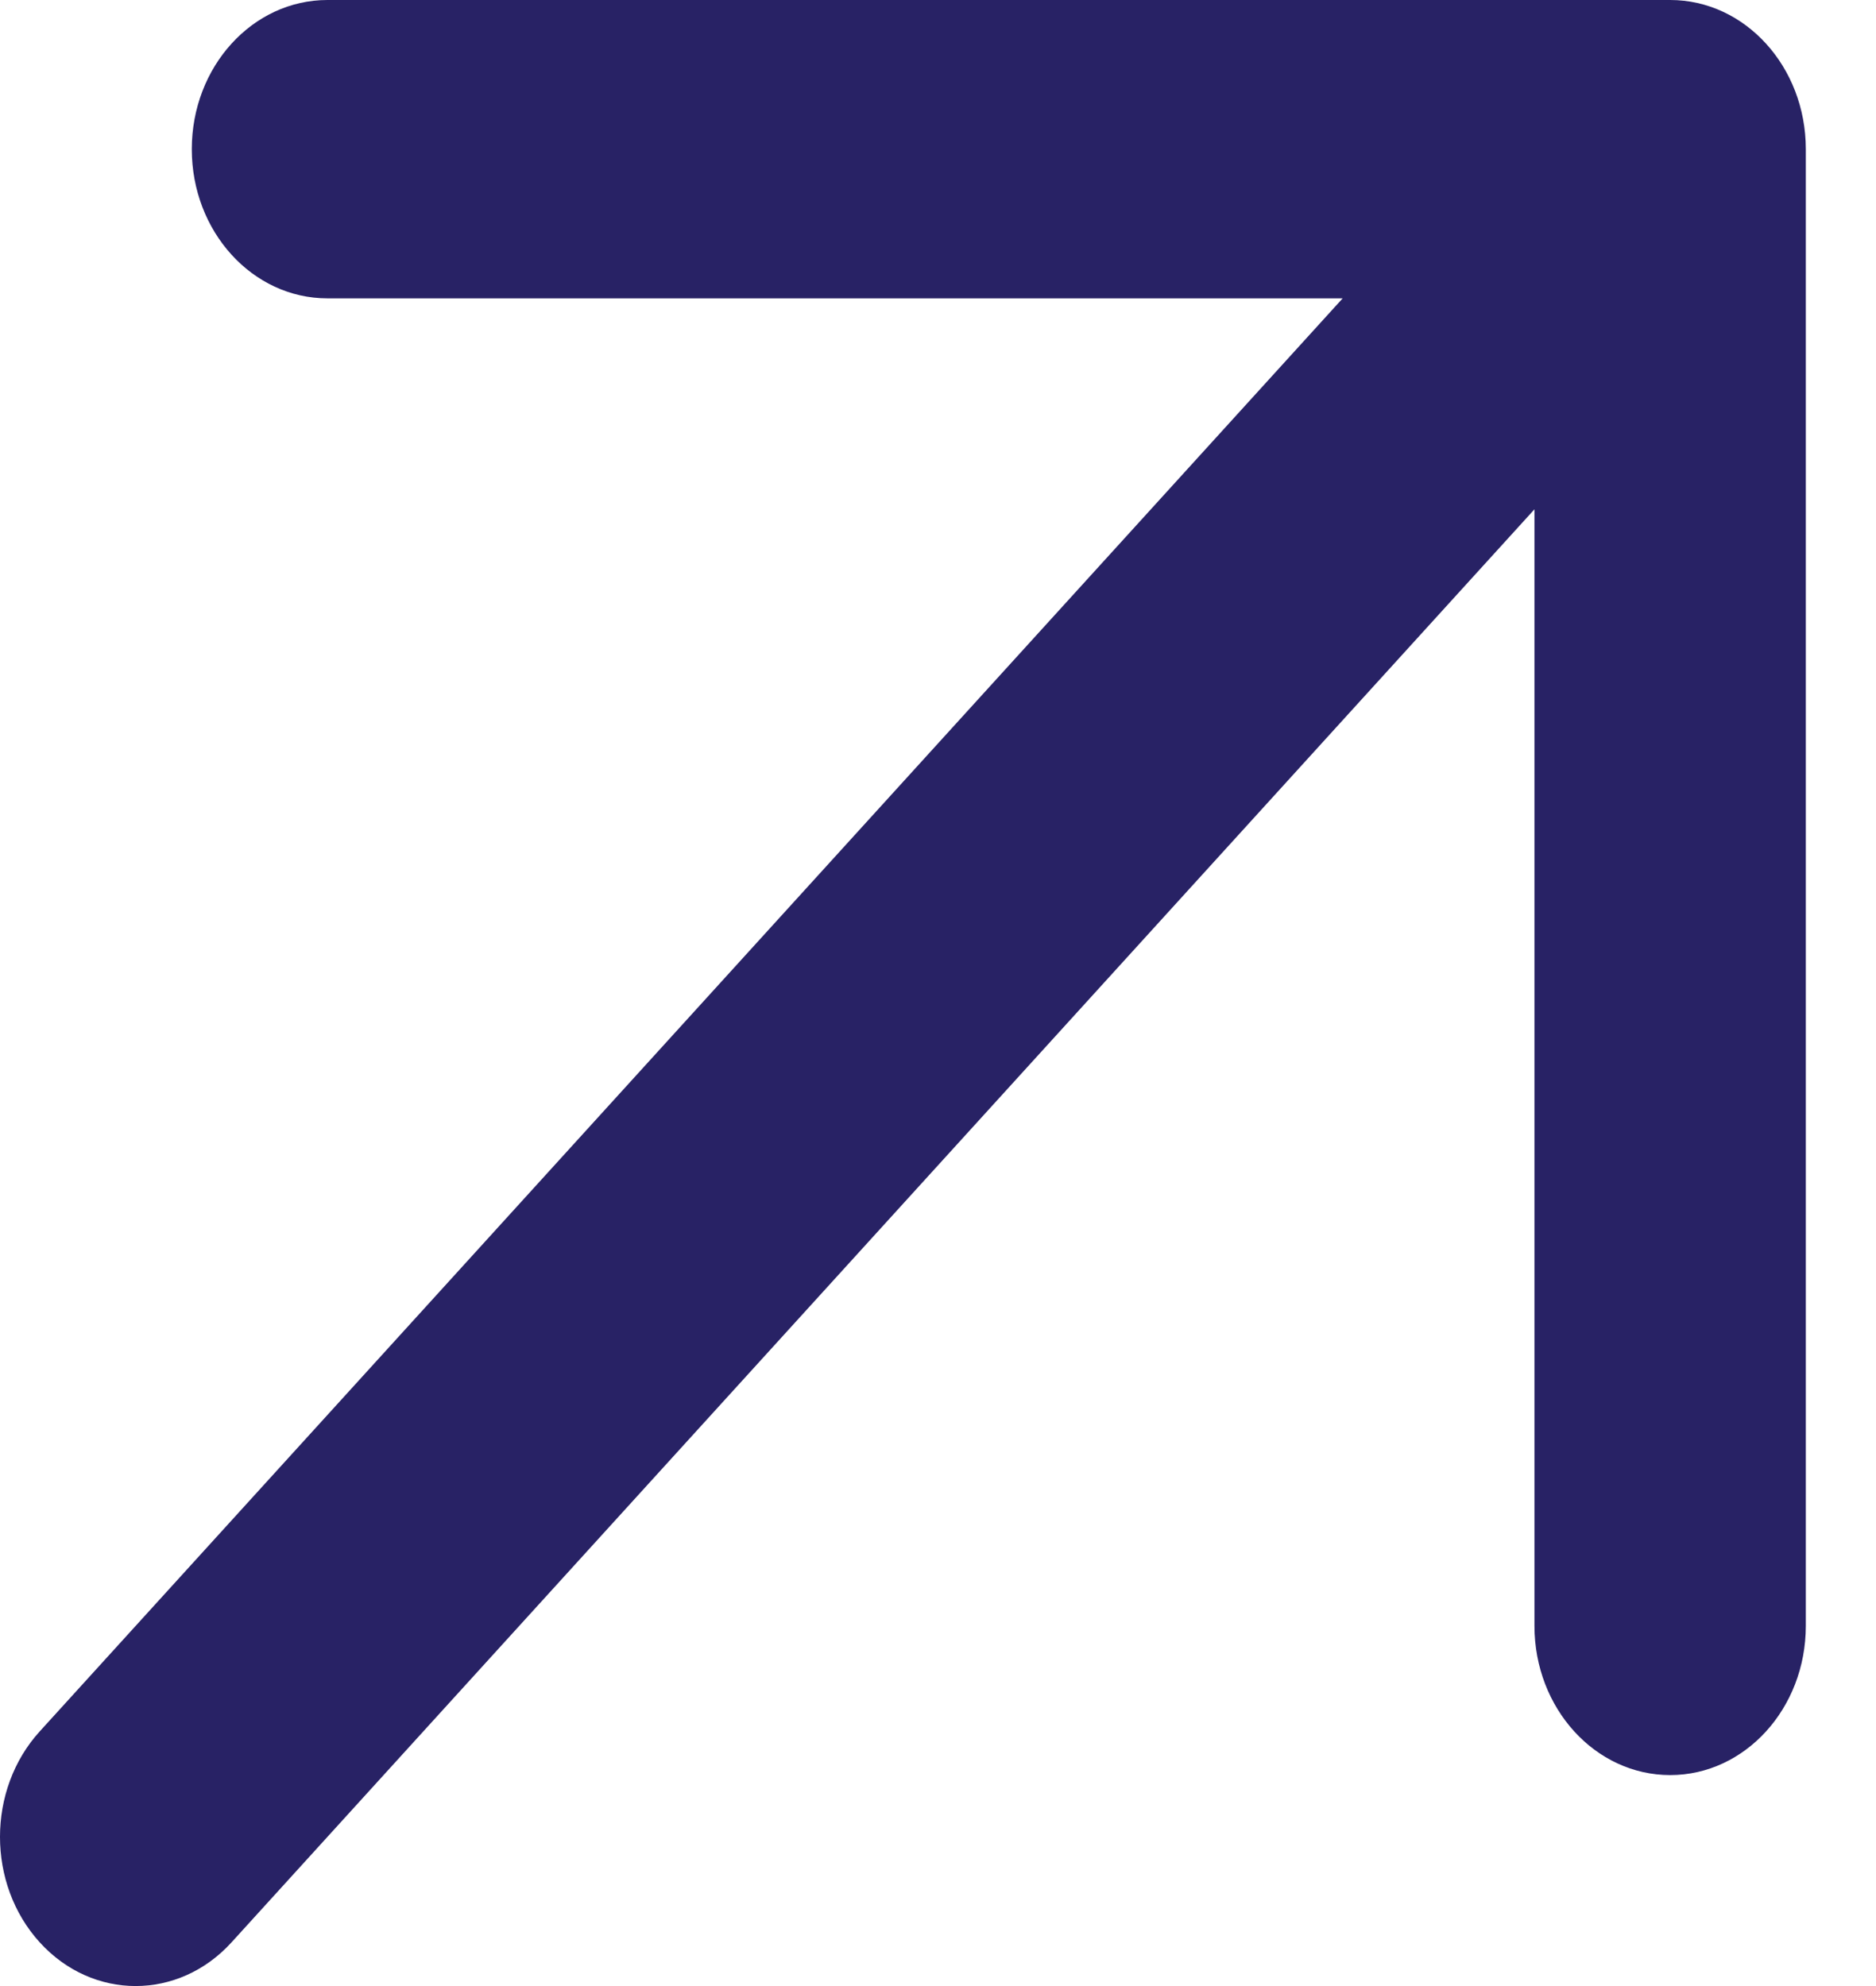 <svg width="17" height="18" viewBox="0 0 17 18" fill="none" xmlns="http://www.w3.org/2000/svg">
<path fill-rule="evenodd" clip-rule="evenodd" d="M15.135 -6.61552e-07C15.813 -6.91224e-07 16.364 0.605 16.364 1.352L16.364 14.736C16.364 15.483 15.813 16.088 15.135 16.088C14.456 16.088 13.905 15.483 13.905 14.736L13.905 4.616L2.098 17.604C1.618 18.132 0.84 18.132 0.36 17.604C-0.12 17.076 -0.12 16.22 0.36 15.692L12.167 2.704L2.967 2.704C2.288 2.704 1.738 2.099 1.738 1.352C1.738 0.605 2.288 -1.00032e-07 2.967 -1.29703e-07L15.135 -6.61552e-07Z" fill="#282265"/>
</svg>
